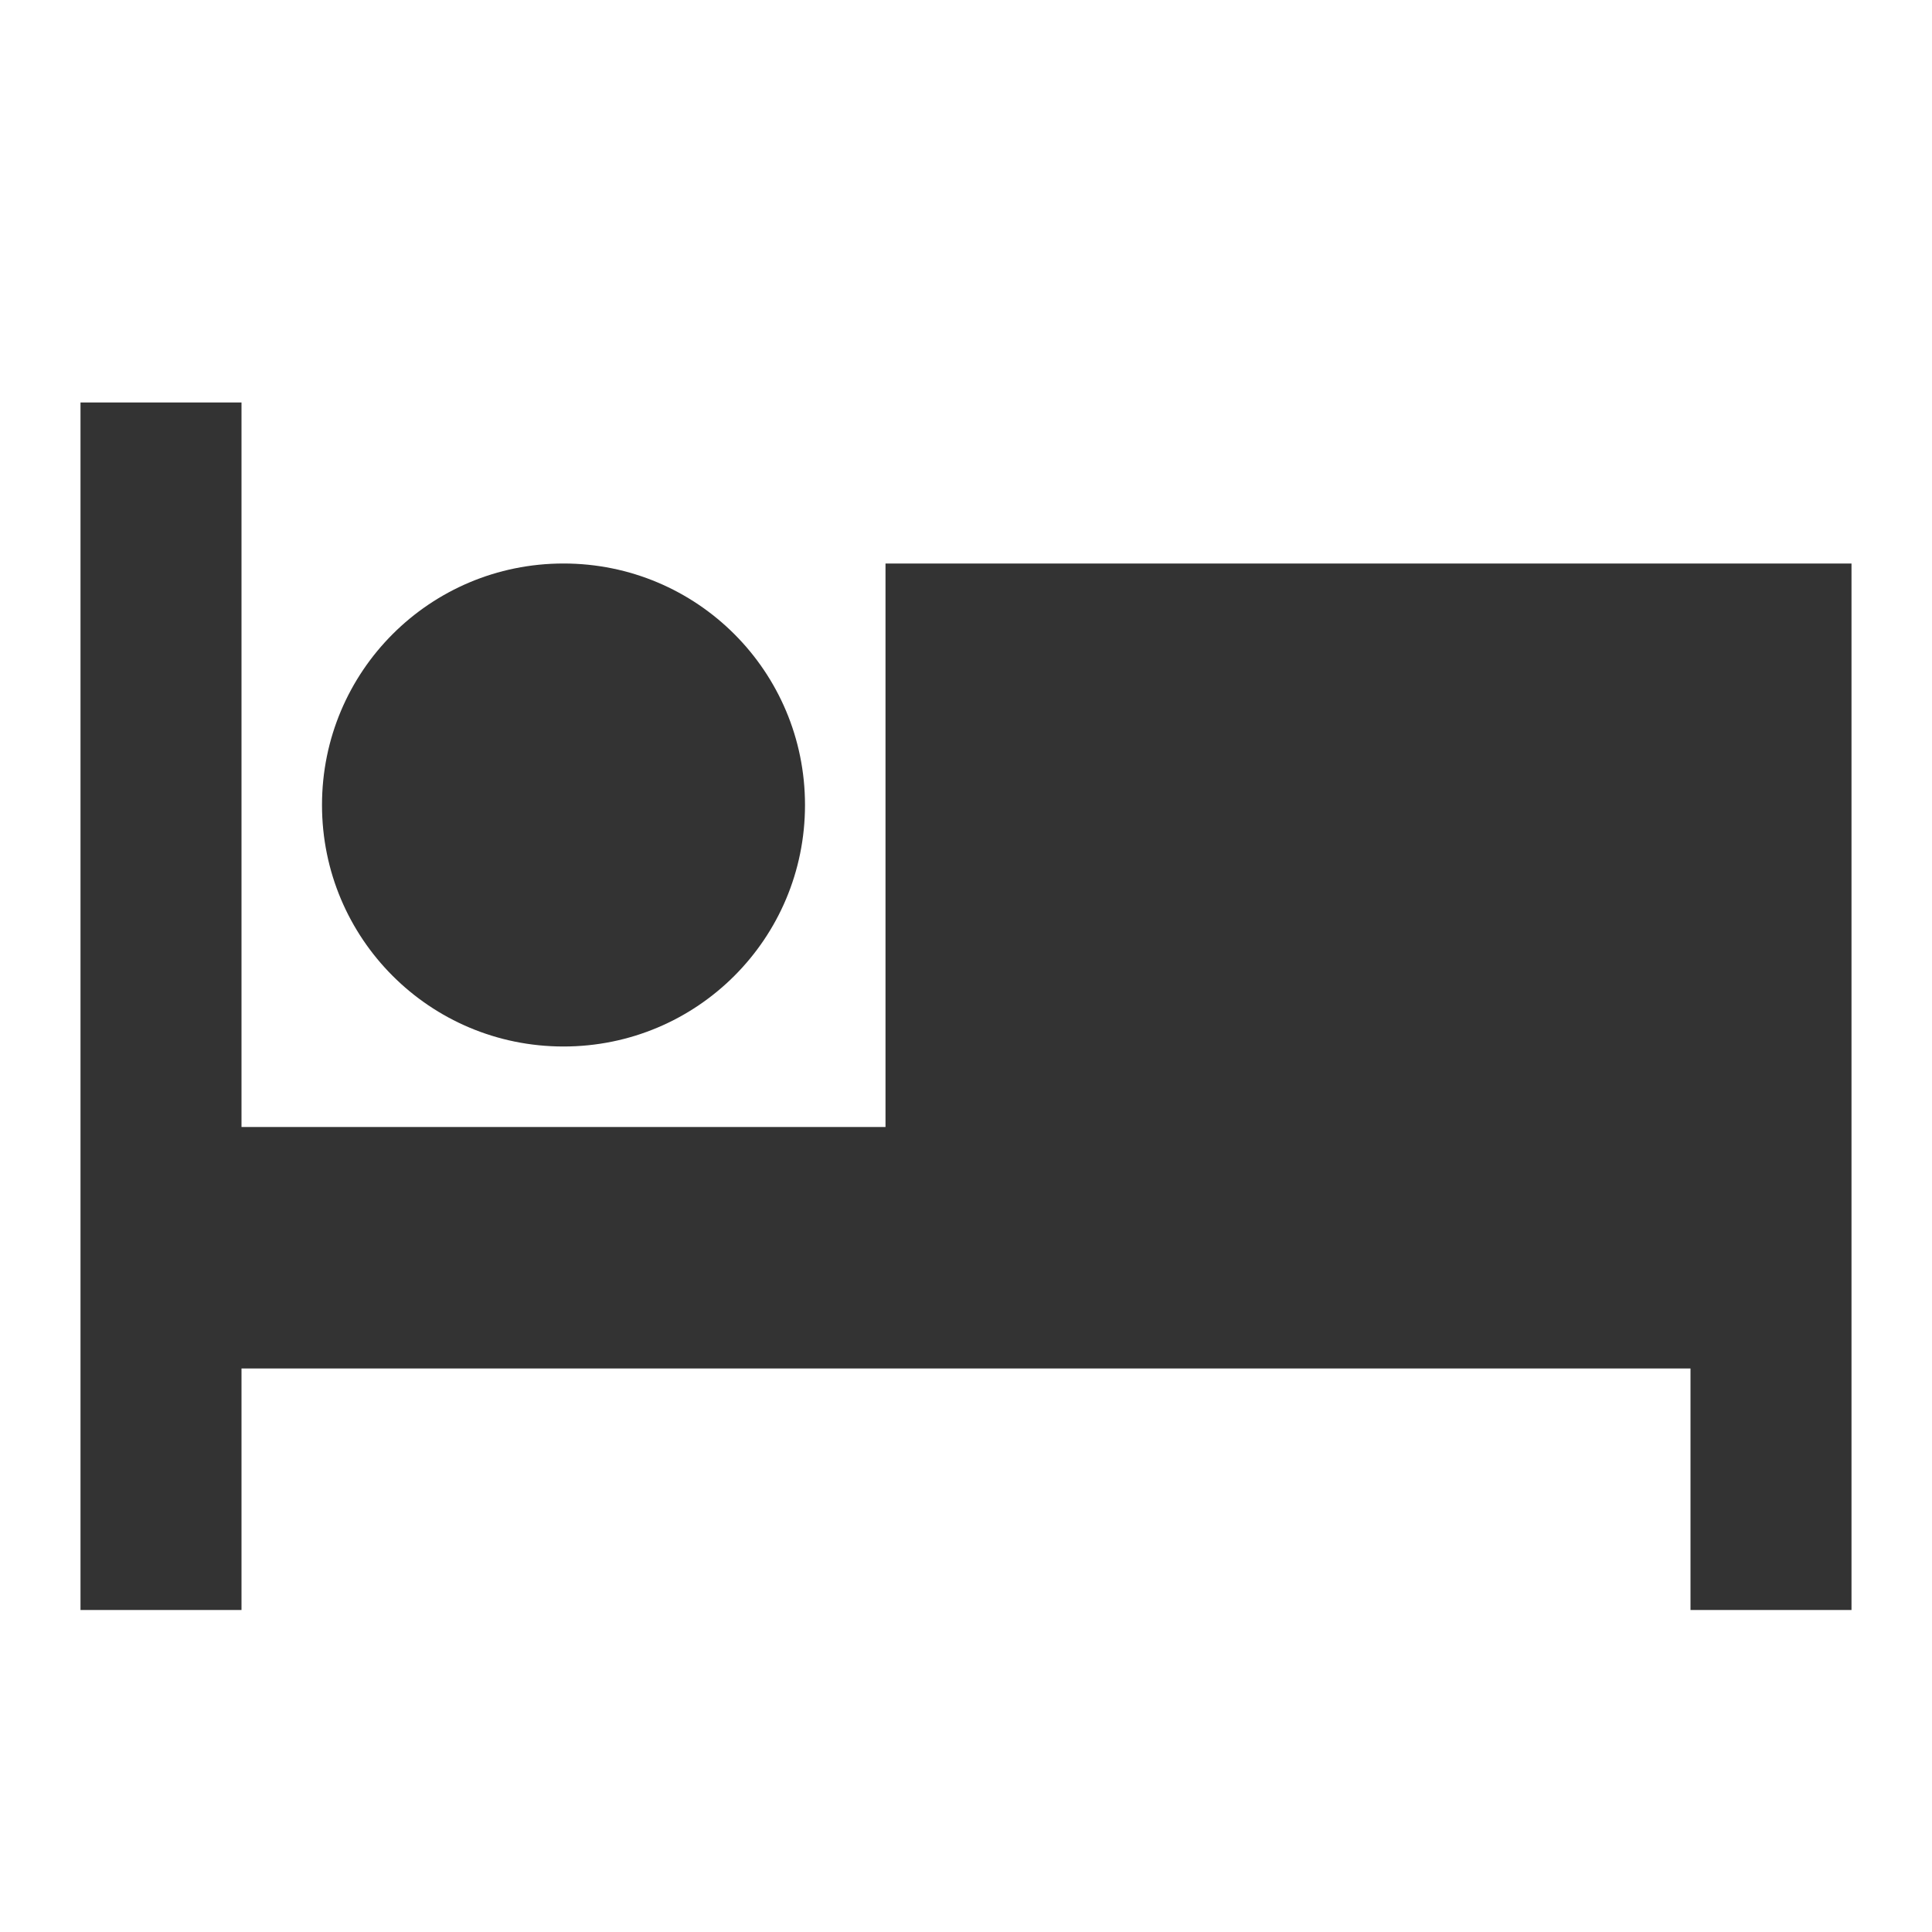 <svg width="24" height="24" viewBox="0 0 24 24" fill="none" xmlns="http://www.w3.org/2000/svg">
<g opacity="0.8" clip-path="url(#clip0_8_63)">
<path d="M7 13C8.66 13 10 11.66 10 10C10 8.34 8.66 7 7 7C5.34 7 4 8.34 4 10C4 11.66 5.34 13 7 13ZM23 7H11V14H3V5H1V20H3V17H21V20H23V7Z" fill="black"/>
</g>
<defs>
<clipPath id="clip0_8_63">
<rect width="24" height="24" fill="white"/>
</clipPath>
</defs>
</svg>
